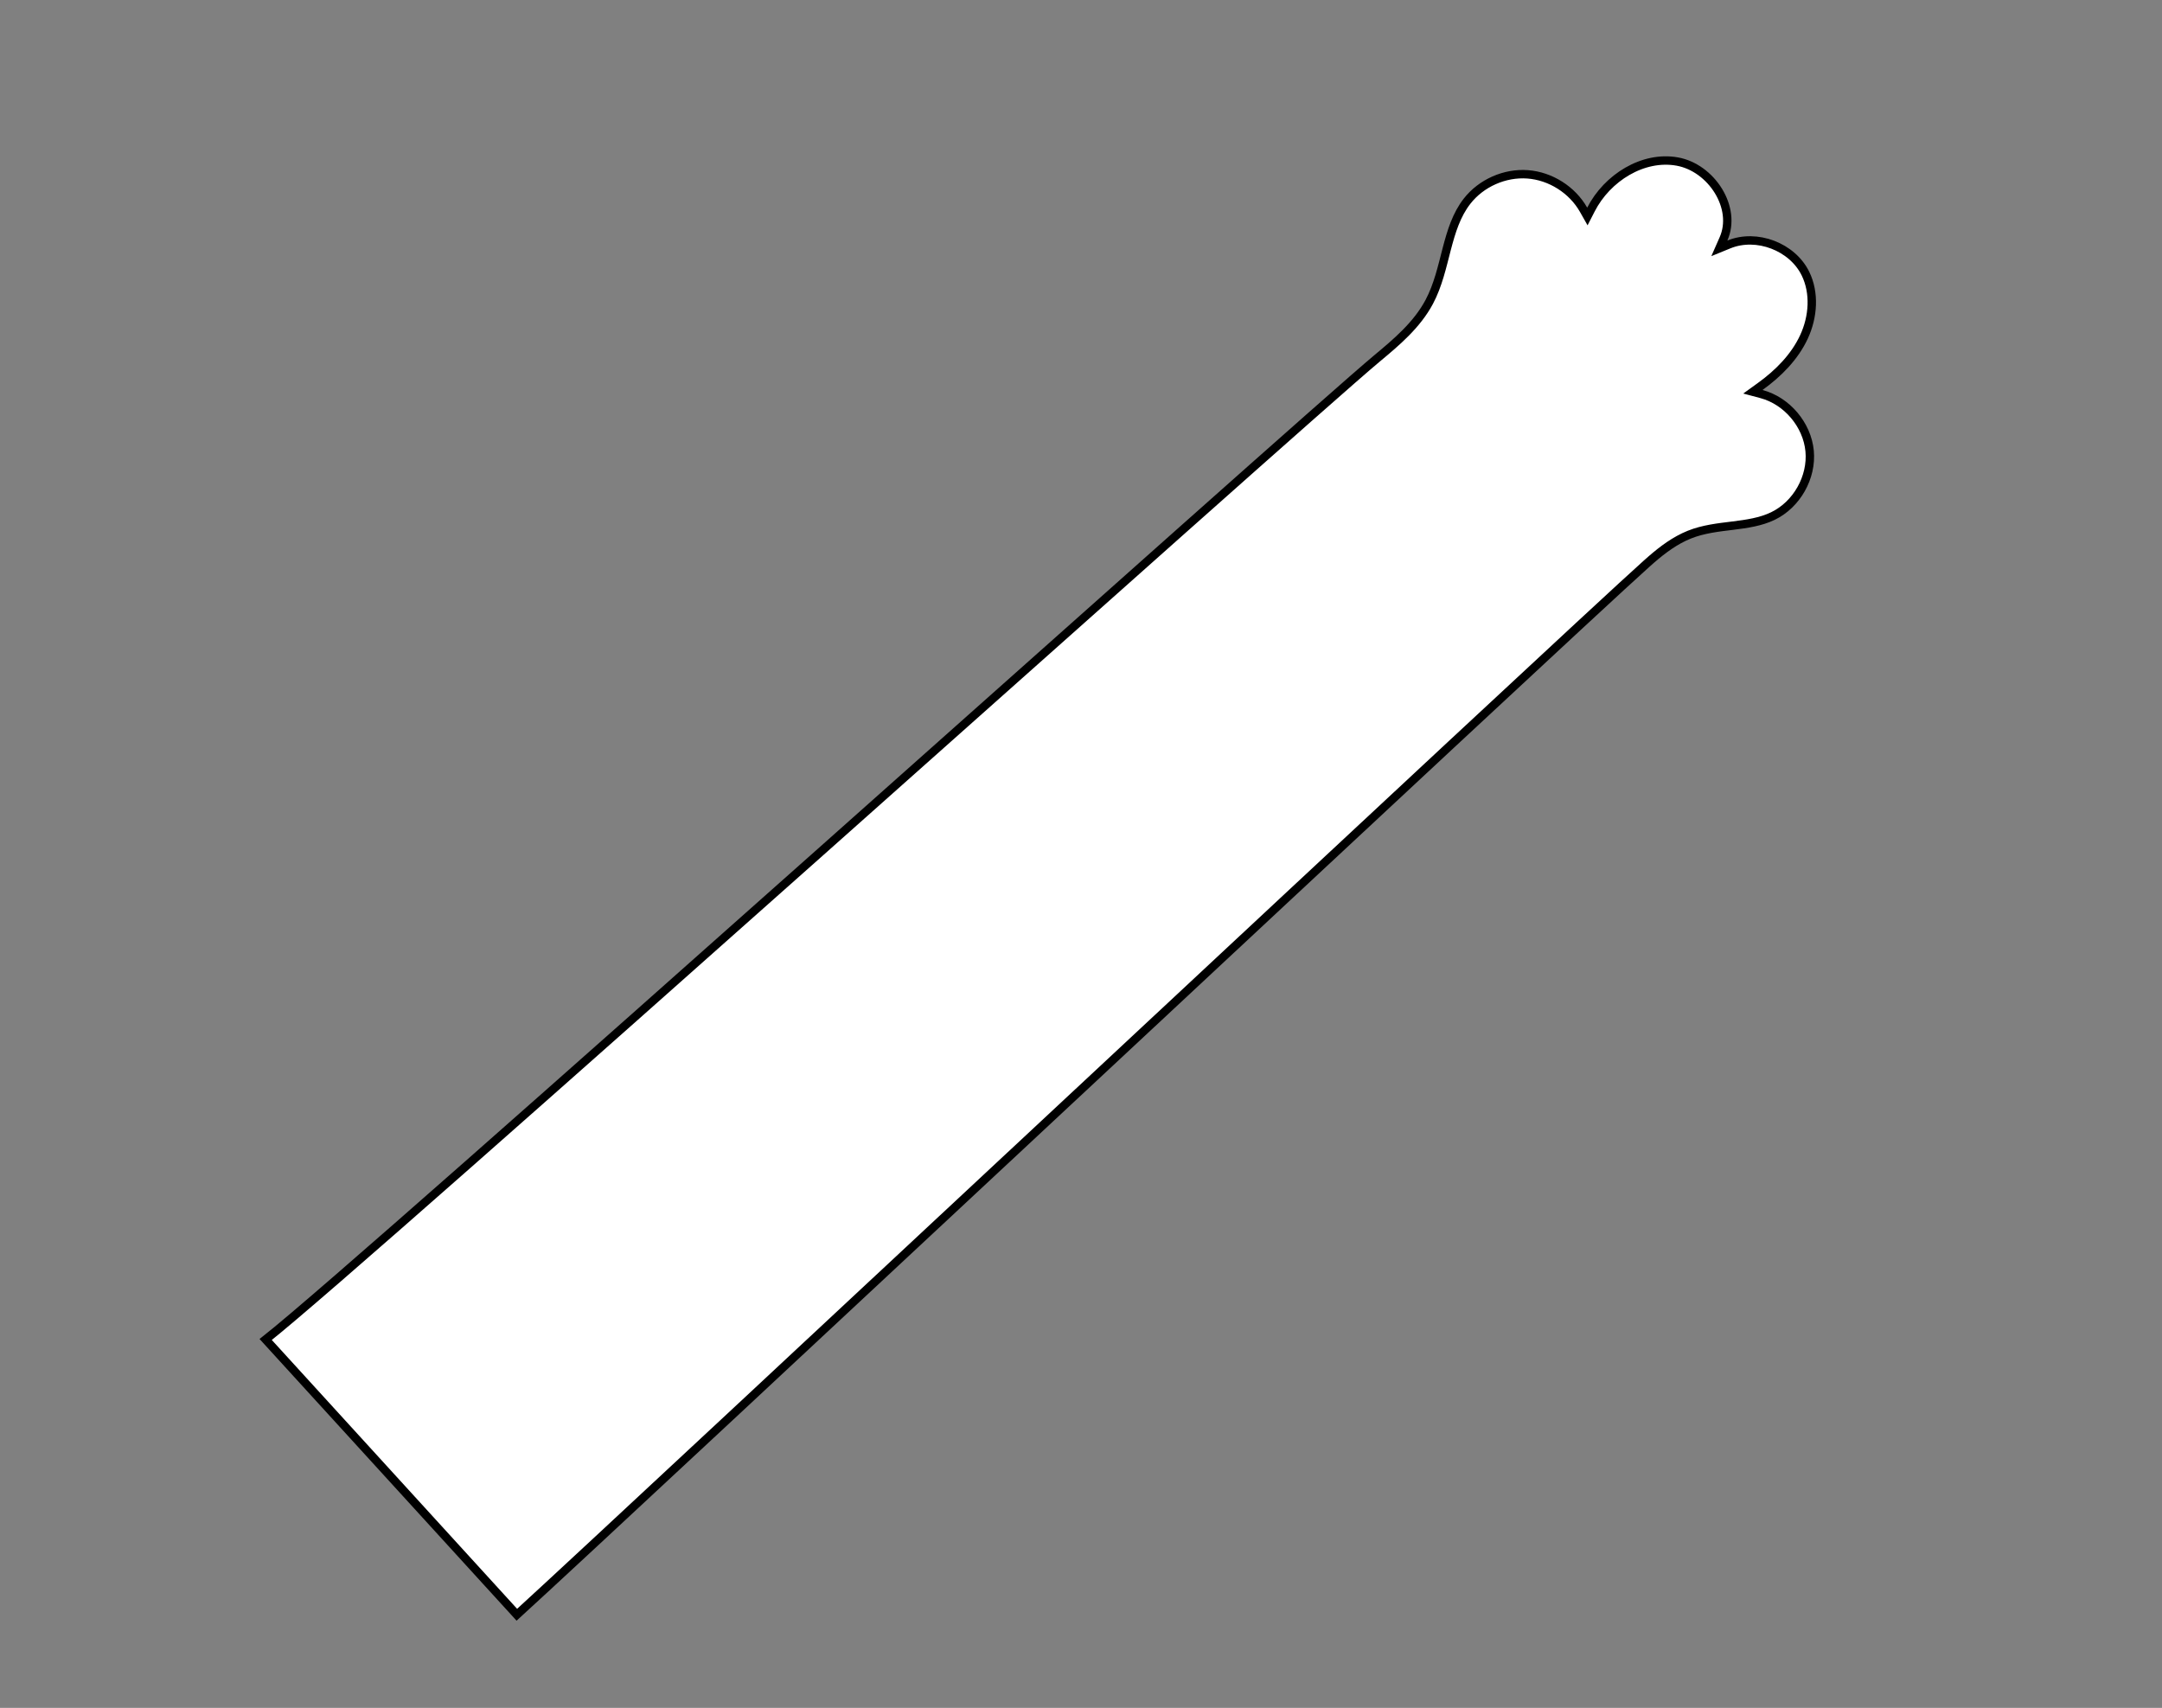 <svg width="457" height="361" viewBox="0 0 457 361" fill="none" xmlns="http://www.w3.org/2000/svg">
<rect x="0" y="0" width="457" height="361" fill="#808080" stroke="none"/>
<path d="M365.463 51.664C371.326 49.274 378.859 52.149 381.638 57.837C383.635 61.924 383.286 66.979 381.318 71.214C379.35 75.45 375.923 78.921 372.039 81.714L370.518 82.809L372.327 83.291C377.724 84.731 381.991 89.775 382.516 95.337C383.041 100.898 379.792 106.651 374.759 109.076C372.169 110.324 369.286 110.735 366.231 111.114C363.224 111.486 360.033 111.827 357.083 113.014C354.076 114.223 351.469 116.178 349.09 118.237L348.083 119.125C330.383 134.979 133.626 319.095 109.251 341.32L56.159 283.135C66.71 274.836 120.207 227.432 173.544 180C228.39 131.226 283.108 82.388 291.058 75.769C295.152 72.362 299.513 68.705 302.12 63.796C303.98 60.292 304.847 56.319 305.811 52.626C306.79 48.88 307.874 45.384 310.111 42.519C313.097 38.696 318.066 36.493 322.903 36.849C327.741 37.206 332.334 40.111 334.728 44.33L335.539 45.76L336.289 44.297C339.725 37.582 347.302 32.841 354.541 34.146C358.113 34.789 361.308 37.214 363.234 40.354C365.159 43.491 365.752 47.228 364.316 50.486L363.433 52.492L365.463 51.664Z" fill="white" stroke="black" stroke-width="1.774"/>
</svg>
